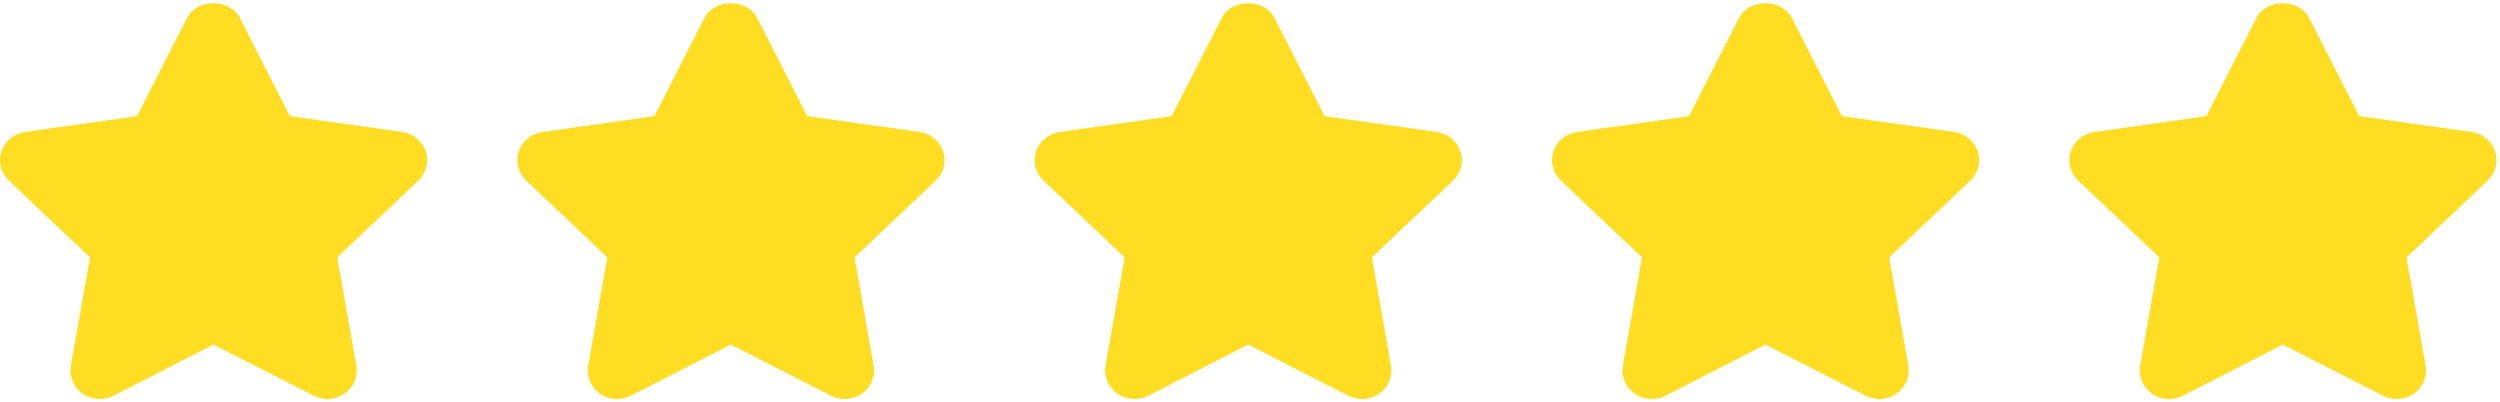 <svg width="87" height="14" viewBox="0 0 87 14" fill="none" xmlns="http://www.w3.org/2000/svg">
<g clip-path="url(#clip0_263_1107)">
<path d="M14.818 5.267C14.697 4.908 14.377 4.647 13.992 4.593L10.089 4.042L8.345 0.621C7.999 -0.055 6.858 -0.055 6.513 0.621L4.769 4.042L0.875 4.593C0.491 4.647 0.171 4.909 0.05 5.268C-0.07 5.626 0.03 6.02 0.309 6.284L3.133 8.956L2.467 12.726C2.401 13.098 2.559 13.475 2.873 13.697C3.189 13.918 3.607 13.947 3.95 13.771L7.428 11.991L10.917 13.771C11.066 13.848 11.229 13.886 11.392 13.886C11.603 13.886 11.815 13.821 11.994 13.697C12.308 13.474 12.466 13.098 12.4 12.726L11.735 8.956L14.559 6.284C14.838 6.021 14.938 5.626 14.818 5.267Z" fill="#FFDD22"/>
<path d="M32.821 5.267C32.7 4.908 32.38 4.647 31.995 4.593L28.092 4.042L26.348 0.621C26.003 -0.055 24.861 -0.055 24.516 0.621L22.772 4.042L18.878 4.593C18.494 4.647 18.174 4.909 18.053 5.268C17.933 5.626 18.033 6.02 18.312 6.284L21.136 8.956L20.47 12.726C20.404 13.098 20.562 13.476 20.876 13.697C21.191 13.918 21.61 13.947 21.953 13.771L25.431 11.991L28.92 13.771C29.069 13.848 29.232 13.886 29.395 13.886C29.606 13.886 29.818 13.821 29.997 13.697C30.311 13.474 30.469 13.098 30.403 12.726L29.738 8.956L32.562 6.284C32.841 6.021 32.941 5.626 32.821 5.267Z" fill="#FFDD22"/>
<path d="M50.823 5.267C50.703 4.908 50.383 4.647 49.998 4.593L46.094 4.042L44.35 0.621C44.005 -0.055 42.864 -0.055 42.518 0.621L40.774 4.042L36.88 4.593C36.496 4.647 36.176 4.909 36.056 5.268C35.935 5.626 36.035 6.02 36.314 6.284L39.139 8.956L38.472 12.726C38.407 13.098 38.564 13.475 38.879 13.697C39.195 13.918 39.612 13.947 39.956 13.771L43.434 11.991L46.922 13.771C47.071 13.848 47.235 13.886 47.397 13.886C47.609 13.886 47.82 13.821 47.999 13.697C48.314 13.474 48.471 13.098 48.406 12.726L47.74 8.956L50.565 6.284C50.844 6.021 50.944 5.626 50.823 5.267Z" fill="#FFDD22"/>
<path d="M68.826 5.267C68.706 4.908 68.386 4.647 68.001 4.593L64.098 4.042L62.354 0.621C62.008 -0.055 60.867 -0.055 60.522 0.621L58.778 4.042L54.884 4.593C54.499 4.647 54.18 4.909 54.059 5.268C53.939 5.626 54.039 6.02 54.318 6.284L57.142 8.956L56.476 12.726C56.41 13.098 56.568 13.475 56.882 13.697C57.198 13.918 57.616 13.947 57.959 13.771L61.437 11.991L64.925 13.771C65.075 13.848 65.238 13.886 65.4 13.886C65.612 13.886 65.823 13.821 66.002 13.697C66.317 13.474 66.474 13.098 66.409 12.726L65.744 8.956L68.568 6.284C68.847 6.021 68.947 5.626 68.826 5.267Z" fill="#FFDD22"/>
<path d="M86.829 5.267C86.708 4.908 86.389 4.647 86.004 4.593L82.101 4.042L80.357 0.621C80.011 -0.055 78.87 -0.055 78.525 0.621L76.781 4.042L72.887 4.593C72.503 4.647 72.183 4.909 72.062 5.268C71.942 5.626 72.042 6.02 72.321 6.284L75.145 8.956L74.479 12.726C74.413 13.098 74.571 13.475 74.885 13.697C75.063 13.822 75.274 13.886 75.485 13.886C75.648 13.886 75.812 13.848 75.963 13.771L79.441 11.991L82.93 13.771C83.274 13.949 83.691 13.919 84.007 13.696C84.32 13.474 84.478 13.098 84.412 12.726L83.747 8.956L86.571 6.284C86.85 6.021 86.949 5.626 86.829 5.267Z" fill="#FFDD22"/>
</g>
<defs>
<clipPath id="clip0_263_1107">
<rect width="87" height="14" fill="white"/>
</clipPath>
</defs>
</svg>
